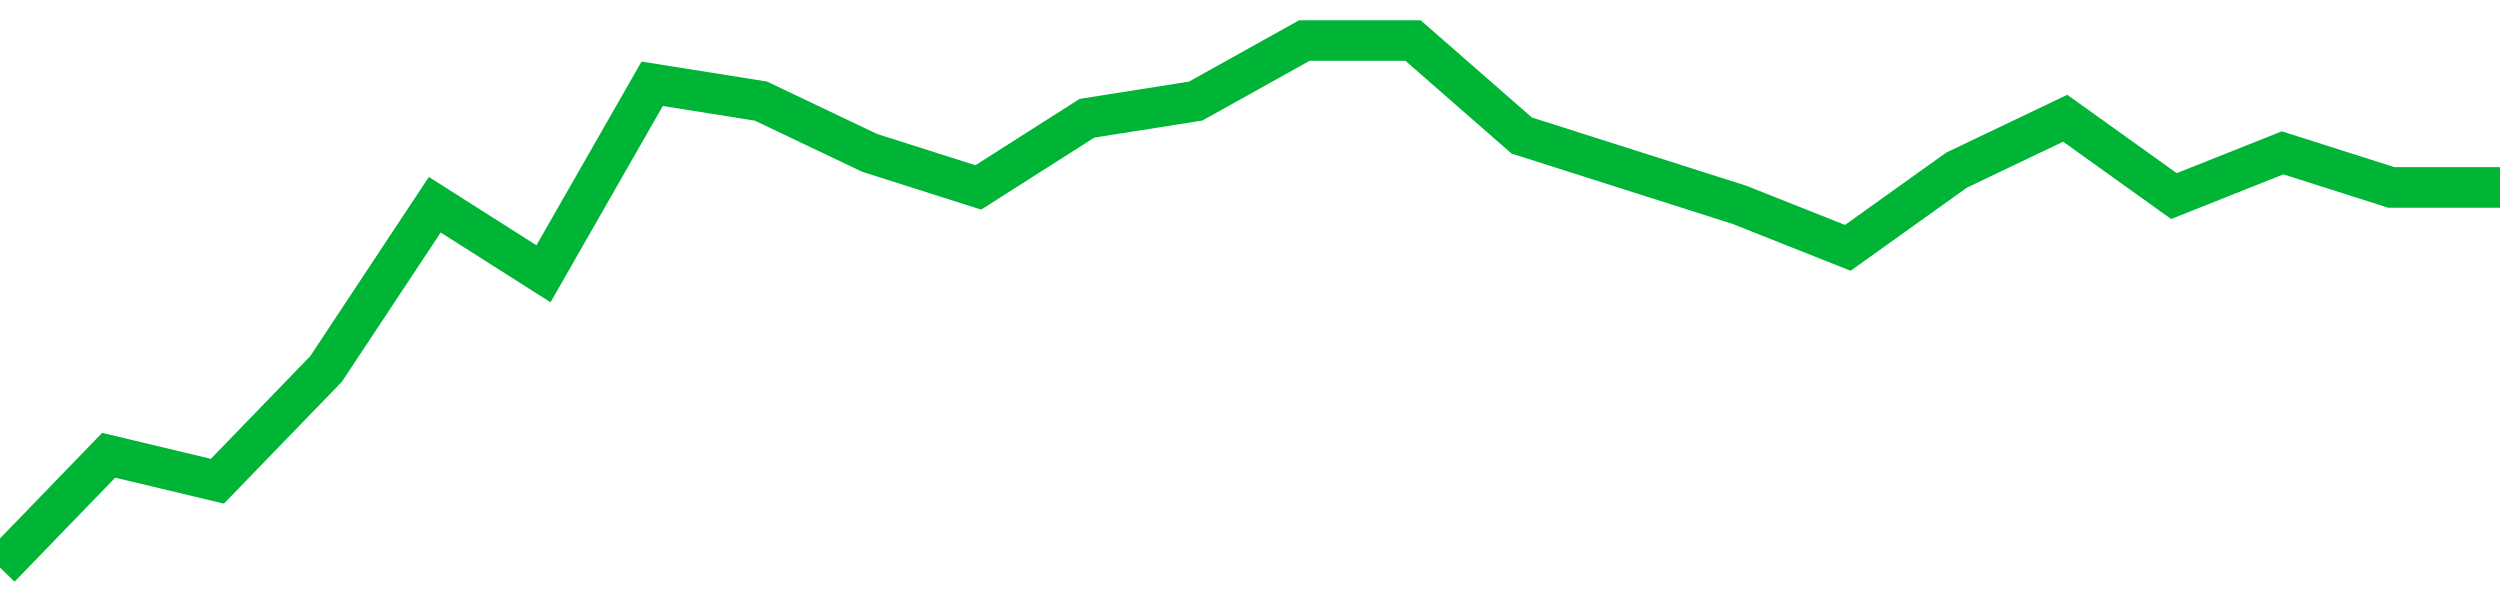 <!-- Generated with https://github.com/jxxe/sparkline/ --><svg viewBox="0 0 185 45" class="sparkline" xmlns="http://www.w3.org/2000/svg"><path class="sparkline--fill" d="M 0 42 L 0 42 L 8.043 33.69 L 16.087 35.61 L 24.13 27.3 L 32.174 15.15 L 40.217 20.26 L 48.261 6.2 L 56.304 7.48 L 64.348 11.31 L 72.391 13.87 L 80.435 8.75 L 88.478 7.48 L 96.522 3 L 104.565 3 L 112.609 10.03 L 120.652 12.59 L 128.696 15.15 L 136.739 18.34 L 144.783 12.59 L 152.826 8.75 L 160.87 14.51 L 168.913 11.31 L 176.957 13.87 L 185 13.87 V 45 L 0 45 Z" stroke="none" fill="none" ></path><path class="sparkline--line" d="M 0 42 L 0 42 L 8.043 33.69 L 16.087 35.61 L 24.13 27.3 L 32.174 15.15 L 40.217 20.26 L 48.261 6.2 L 56.304 7.48 L 64.348 11.31 L 72.391 13.87 L 80.435 8.75 L 88.478 7.48 L 96.522 3 L 104.565 3 L 112.609 10.03 L 120.652 12.59 L 128.696 15.15 L 136.739 18.34 L 144.783 12.59 L 152.826 8.75 L 160.87 14.51 L 168.913 11.31 L 176.957 13.87 L 185 13.87" fill="none" stroke-width="3" stroke="#00B436" ></path></svg>